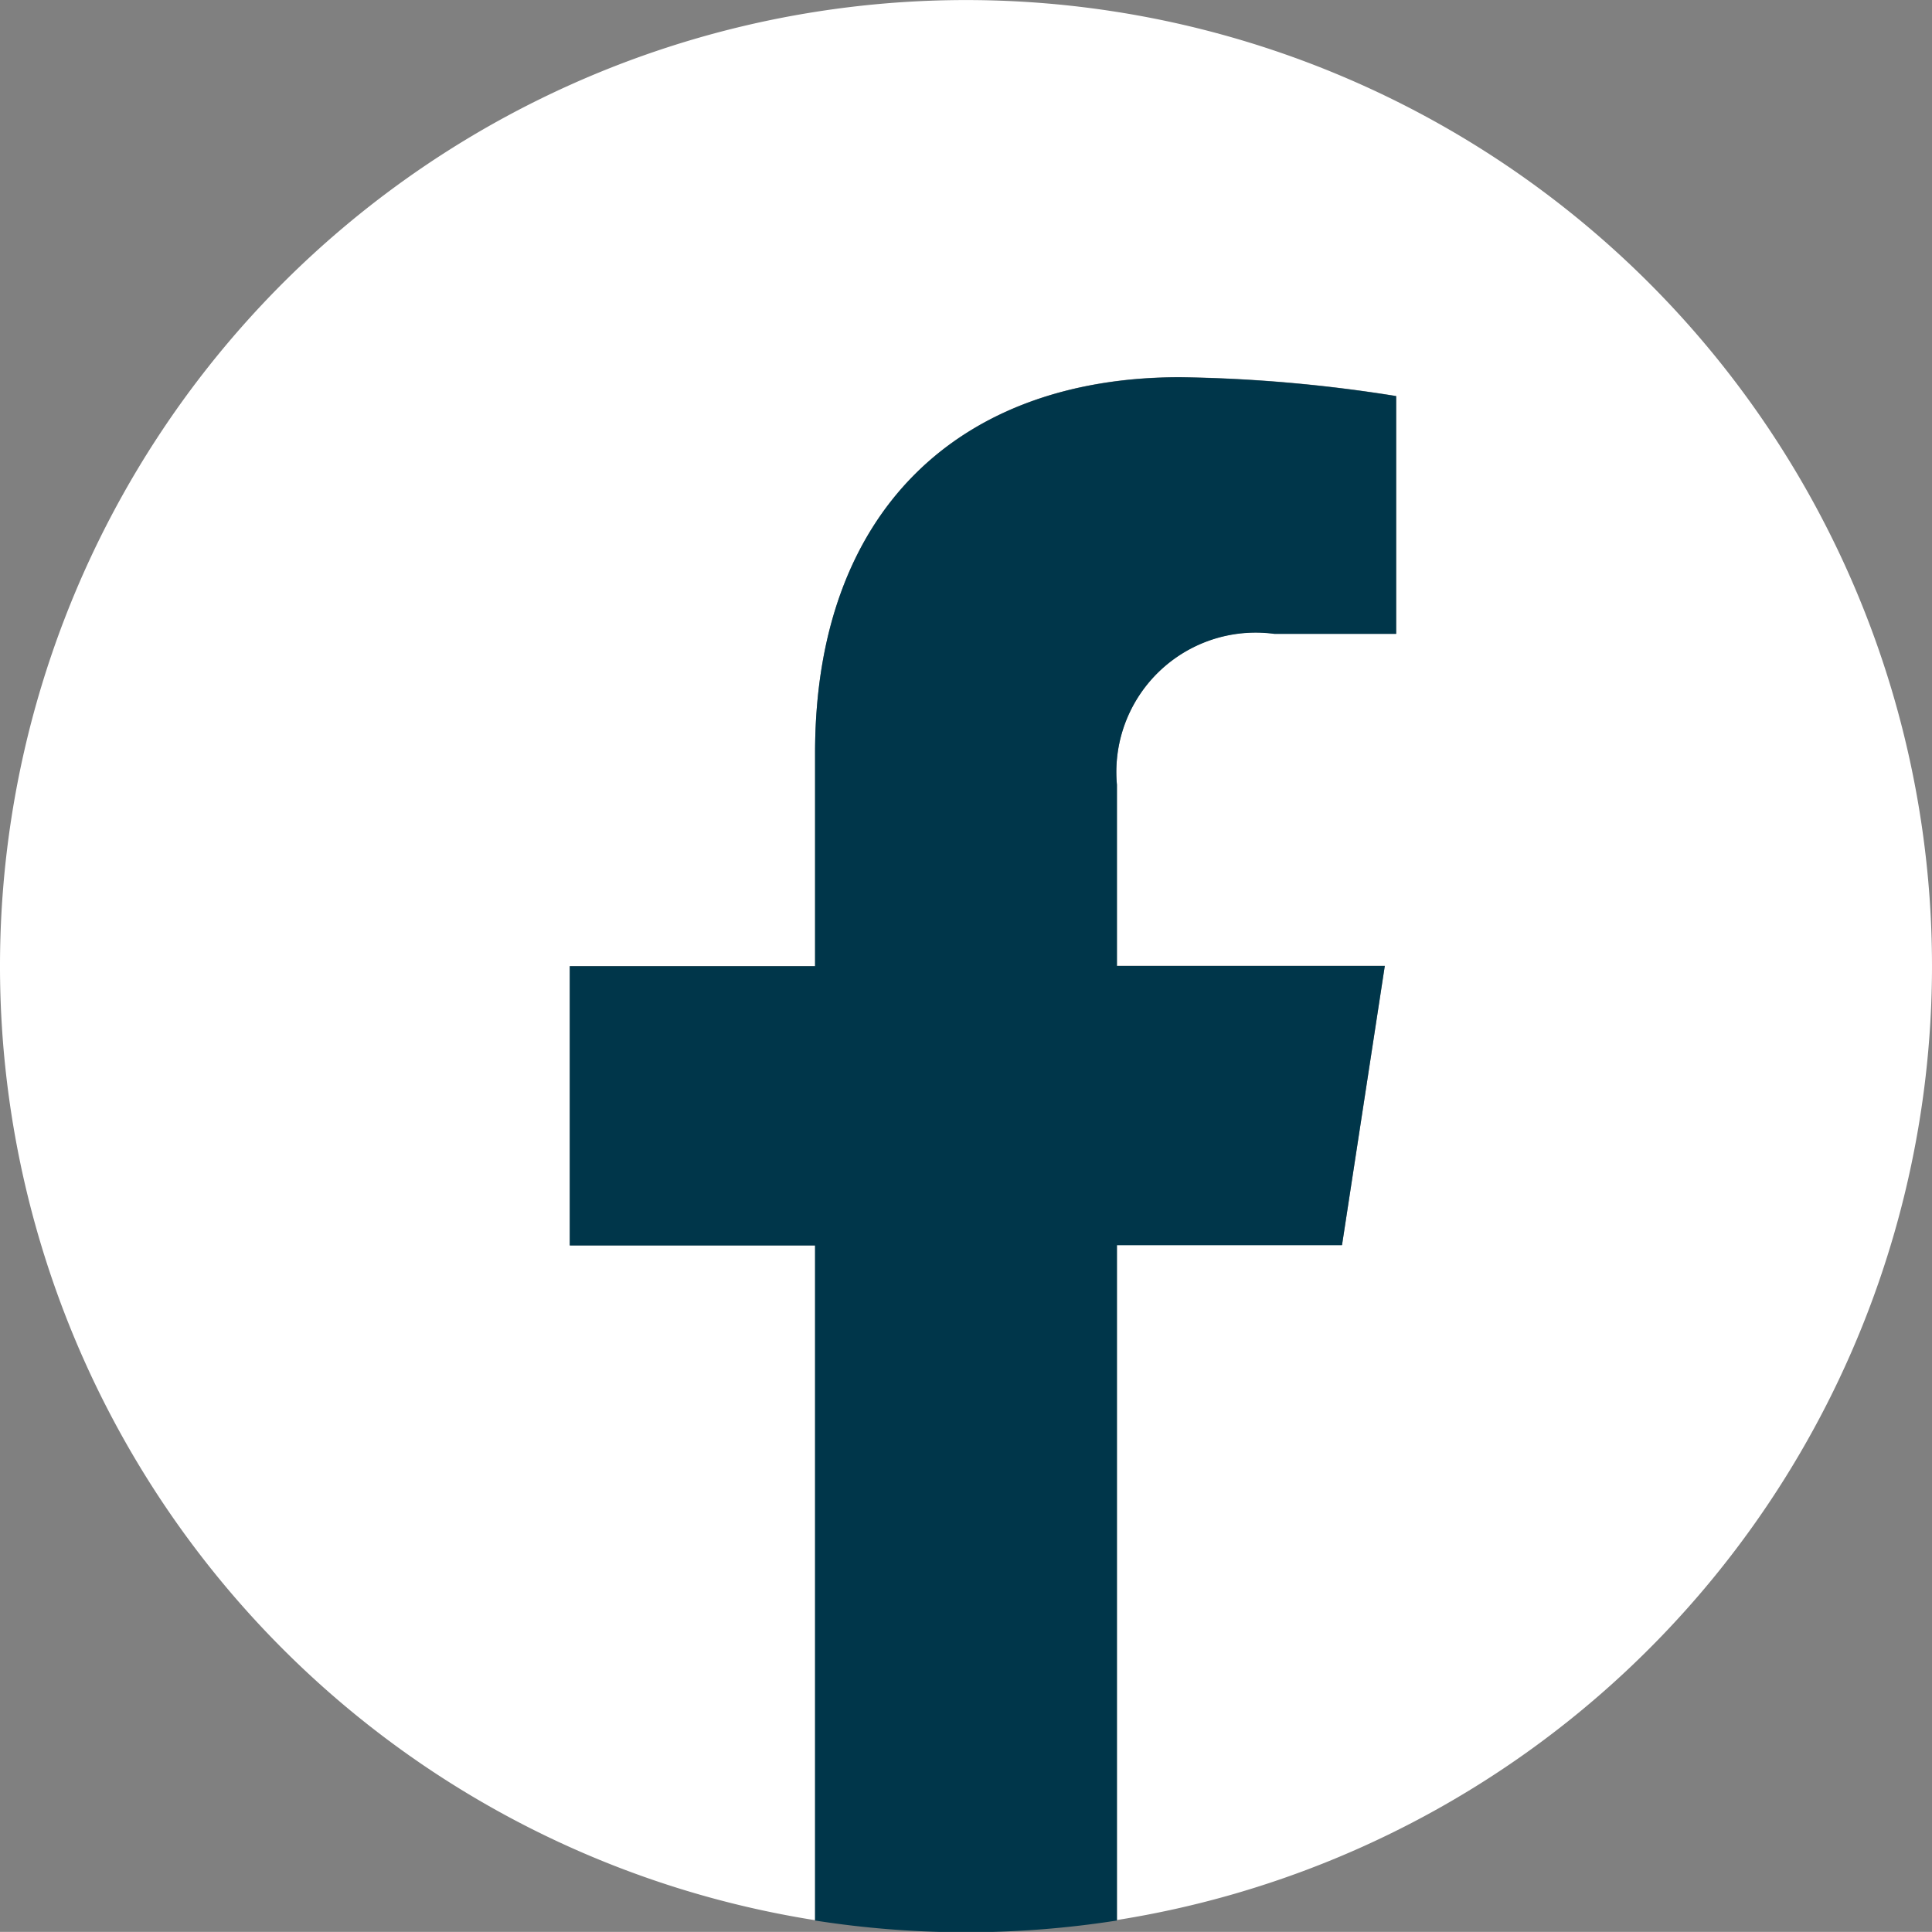<svg id="Grupo_545" data-name="Grupo 545" xmlns="http://www.w3.org/2000/svg" xmlns:xlink="http://www.w3.org/1999/xlink" width="23.566" height="23.565" viewBox="0 0 23.566 23.565">
  <rect x="0" y="0" width="23.566" height="23.565" fill="#808080" stroke="none"/>
  <defs>
    <clipPath id="clip-path">
      <rect id="Rectángulo_453" data-name="Rectángulo 453" width="23.566" height="23.566" fill="none"/>
    </clipPath>
  </defs>
  <g id="Grupo_544" data-name="Grupo 544" transform="translate(0)" clip-path="url(#clip-path)">
    <path id="Trazado_3794" data-name="Trazado 3794" d="M23.566,11.783A11.783,11.783,0,1,0,9.942,23.422V15.189H6.95V11.783H9.942v-2.6C9.942,6.234,11.7,4.6,14.392,4.6a18.127,18.127,0,0,1,2.638.23v2.9H15.544a1.7,1.7,0,0,0-1.92,1.84v2.21h3.268l-.522,3.406H13.624v8.234a11.785,11.785,0,0,0,9.942-11.64" transform="translate(0 0)" fill="#fff"/>
    <path id="Trazado_3795" data-name="Trazado 3795" d="M60.505,44.417l.522-3.406H57.76V38.8a1.7,1.7,0,0,1,1.92-1.84h1.486v-2.9a18.117,18.117,0,0,0-2.638-.23c-2.691,0-4.45,1.631-4.45,4.584v2.6H51.086v3.406h2.992v8.234a11.9,11.9,0,0,0,3.682,0V44.417Z" transform="translate(-44.136 -29.228)" fill="#00364a"/>
  </g>
</svg>
